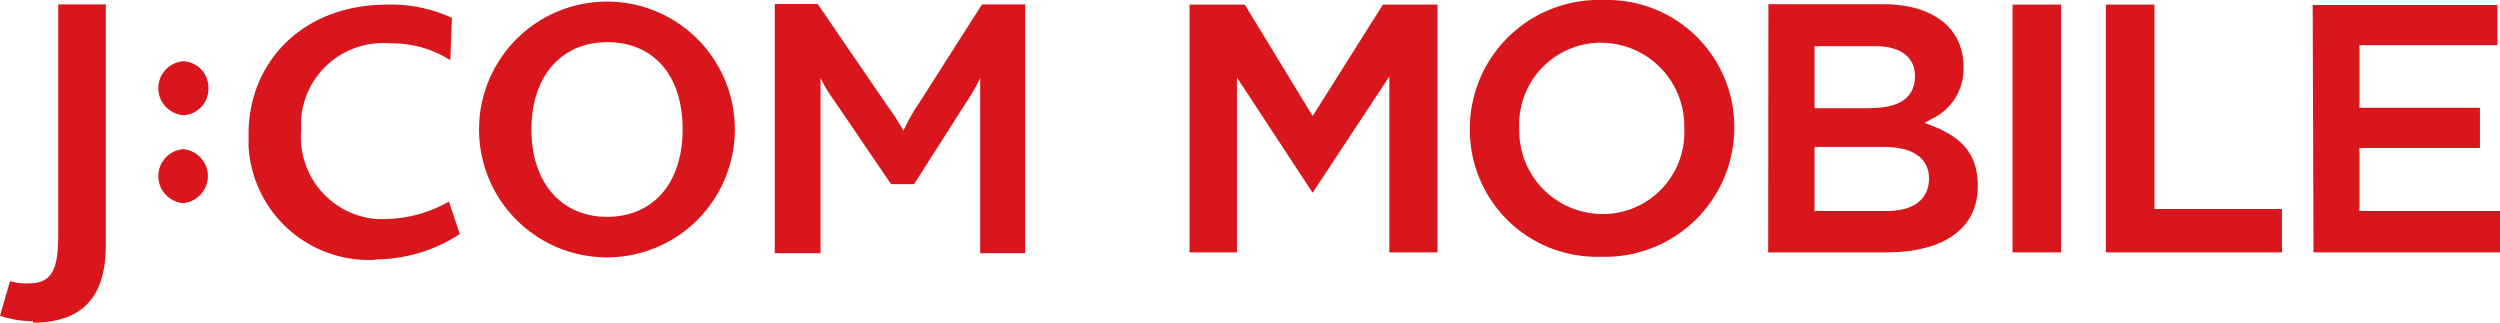 <svg xmlns="http://www.w3.org/2000/svg" width="124.52" height="16.07" viewBox="0 0 124.52 16.07"><defs><style>.cls-1{fill:#D9161B}</style></defs><path class="cls-1" d="M36.6 6.45A6.37 6.37 0 1130.23.08a6.36 6.36 0 016.37 6.36M30.24 2.1c-2.21 0-3.77 1.63-3.77 4.34S28 10.8 30.24 10.8 34 9.18 34 6.44 32.51 2.1 30.24 2.1M1.65 16A5.44 5.44 0 010 15.73L.5 14a2.8 2.8 0 001 .11c1.23 0 1.4-1 1.4-2.43V.22h2.37v12c0 2.31-.93 3.85-3.64 3.85M9.12 10.12a1.36 1.36 0 01-1.23-1.47 1.35 1.35 0 011.23-1.22 1.35 1.35 0 011.23 1.46 1.37 1.37 0 01-1.23 1.23M9.12 5.74a1.36 1.36 0 01-1.23-1.47 1.35 1.35 0 011.23-1.22 1.31 1.31 0 011.26 1.35A1.31 1.31 0 019.1 5.74M48.82 12.61V3.89a9.65 9.65 0 01-.74 1.28l-2.55 4h-1.15l-2.76-4.06a7.69 7.69 0 01-.75-1.22v8.72h-2.28V.2h2.14l3.42 5A12.61 12.61 0 0145 6.51a8.9 8.9 0 01.78-1.38L48.91.22h2.15v12.39zM18.71 12.94a6 6 0 01-6.33-5.66v-.6c0-3.56 2.67-6.45 6.9-6.45a7.2 7.2 0 013.23.66L22.43 3a5.41 5.41 0 00-3-.84A4.09 4.09 0 0015 5.9v.61a4.09 4.09 0 003.77 4.4h.37a6.61 6.61 0 003.22-.87l.54 1.62a7.75 7.75 0 01-4.21 1.26M69.2 12.57h2.4V.23h-2.72l-3.5 5.55L62 .23h-2.75v12.34h2.36V3.86l3.77 5.74 3.82-5.79zM88.07 12.57h5.87c2.9 0 4.57-1.2 4.57-3.3 0-1.49-.67-2.37-2.26-3l-.39-.15.36-.2a2.75 2.75 0 001.58-2.58c0-1.95-1.53-3.13-4-3.13h-5.72zm5.87-2.06h-3.56V7.32h3.43c2 0 2.27 1 2.27 1.57s-.25 1.62-2.14 1.62zm-.75-5.12h-2.81V2.3h3c1.29 0 2 .54 2 1.5 0 .71-.36 1.58-2.19 1.58zM100.24 12.57h2.42V.23h-2.42zM104.89 12.57h8.77v-2.16h-6.35V.23h-2.42zM115.23 12.57h9.29v-2.06h-7V7.37h6v-2h-6V2.25h6.87v-2h-9.2zM79.8 0a6.42 6.42 0 00-6.59 6.24v.16a6.32 6.32 0 006.25 6.39h.3a6.44 6.44 0 006.62-6.24V6.4A6.32 6.32 0 0080.14 0zm0 10.66a4.15 4.15 0 01-4.13-4.16v-.1a4.08 4.08 0 013.89-4.27h.2a4.15 4.15 0 014.13 4.18v.09A4.07 4.07 0 0180 10.66z"/></svg>
